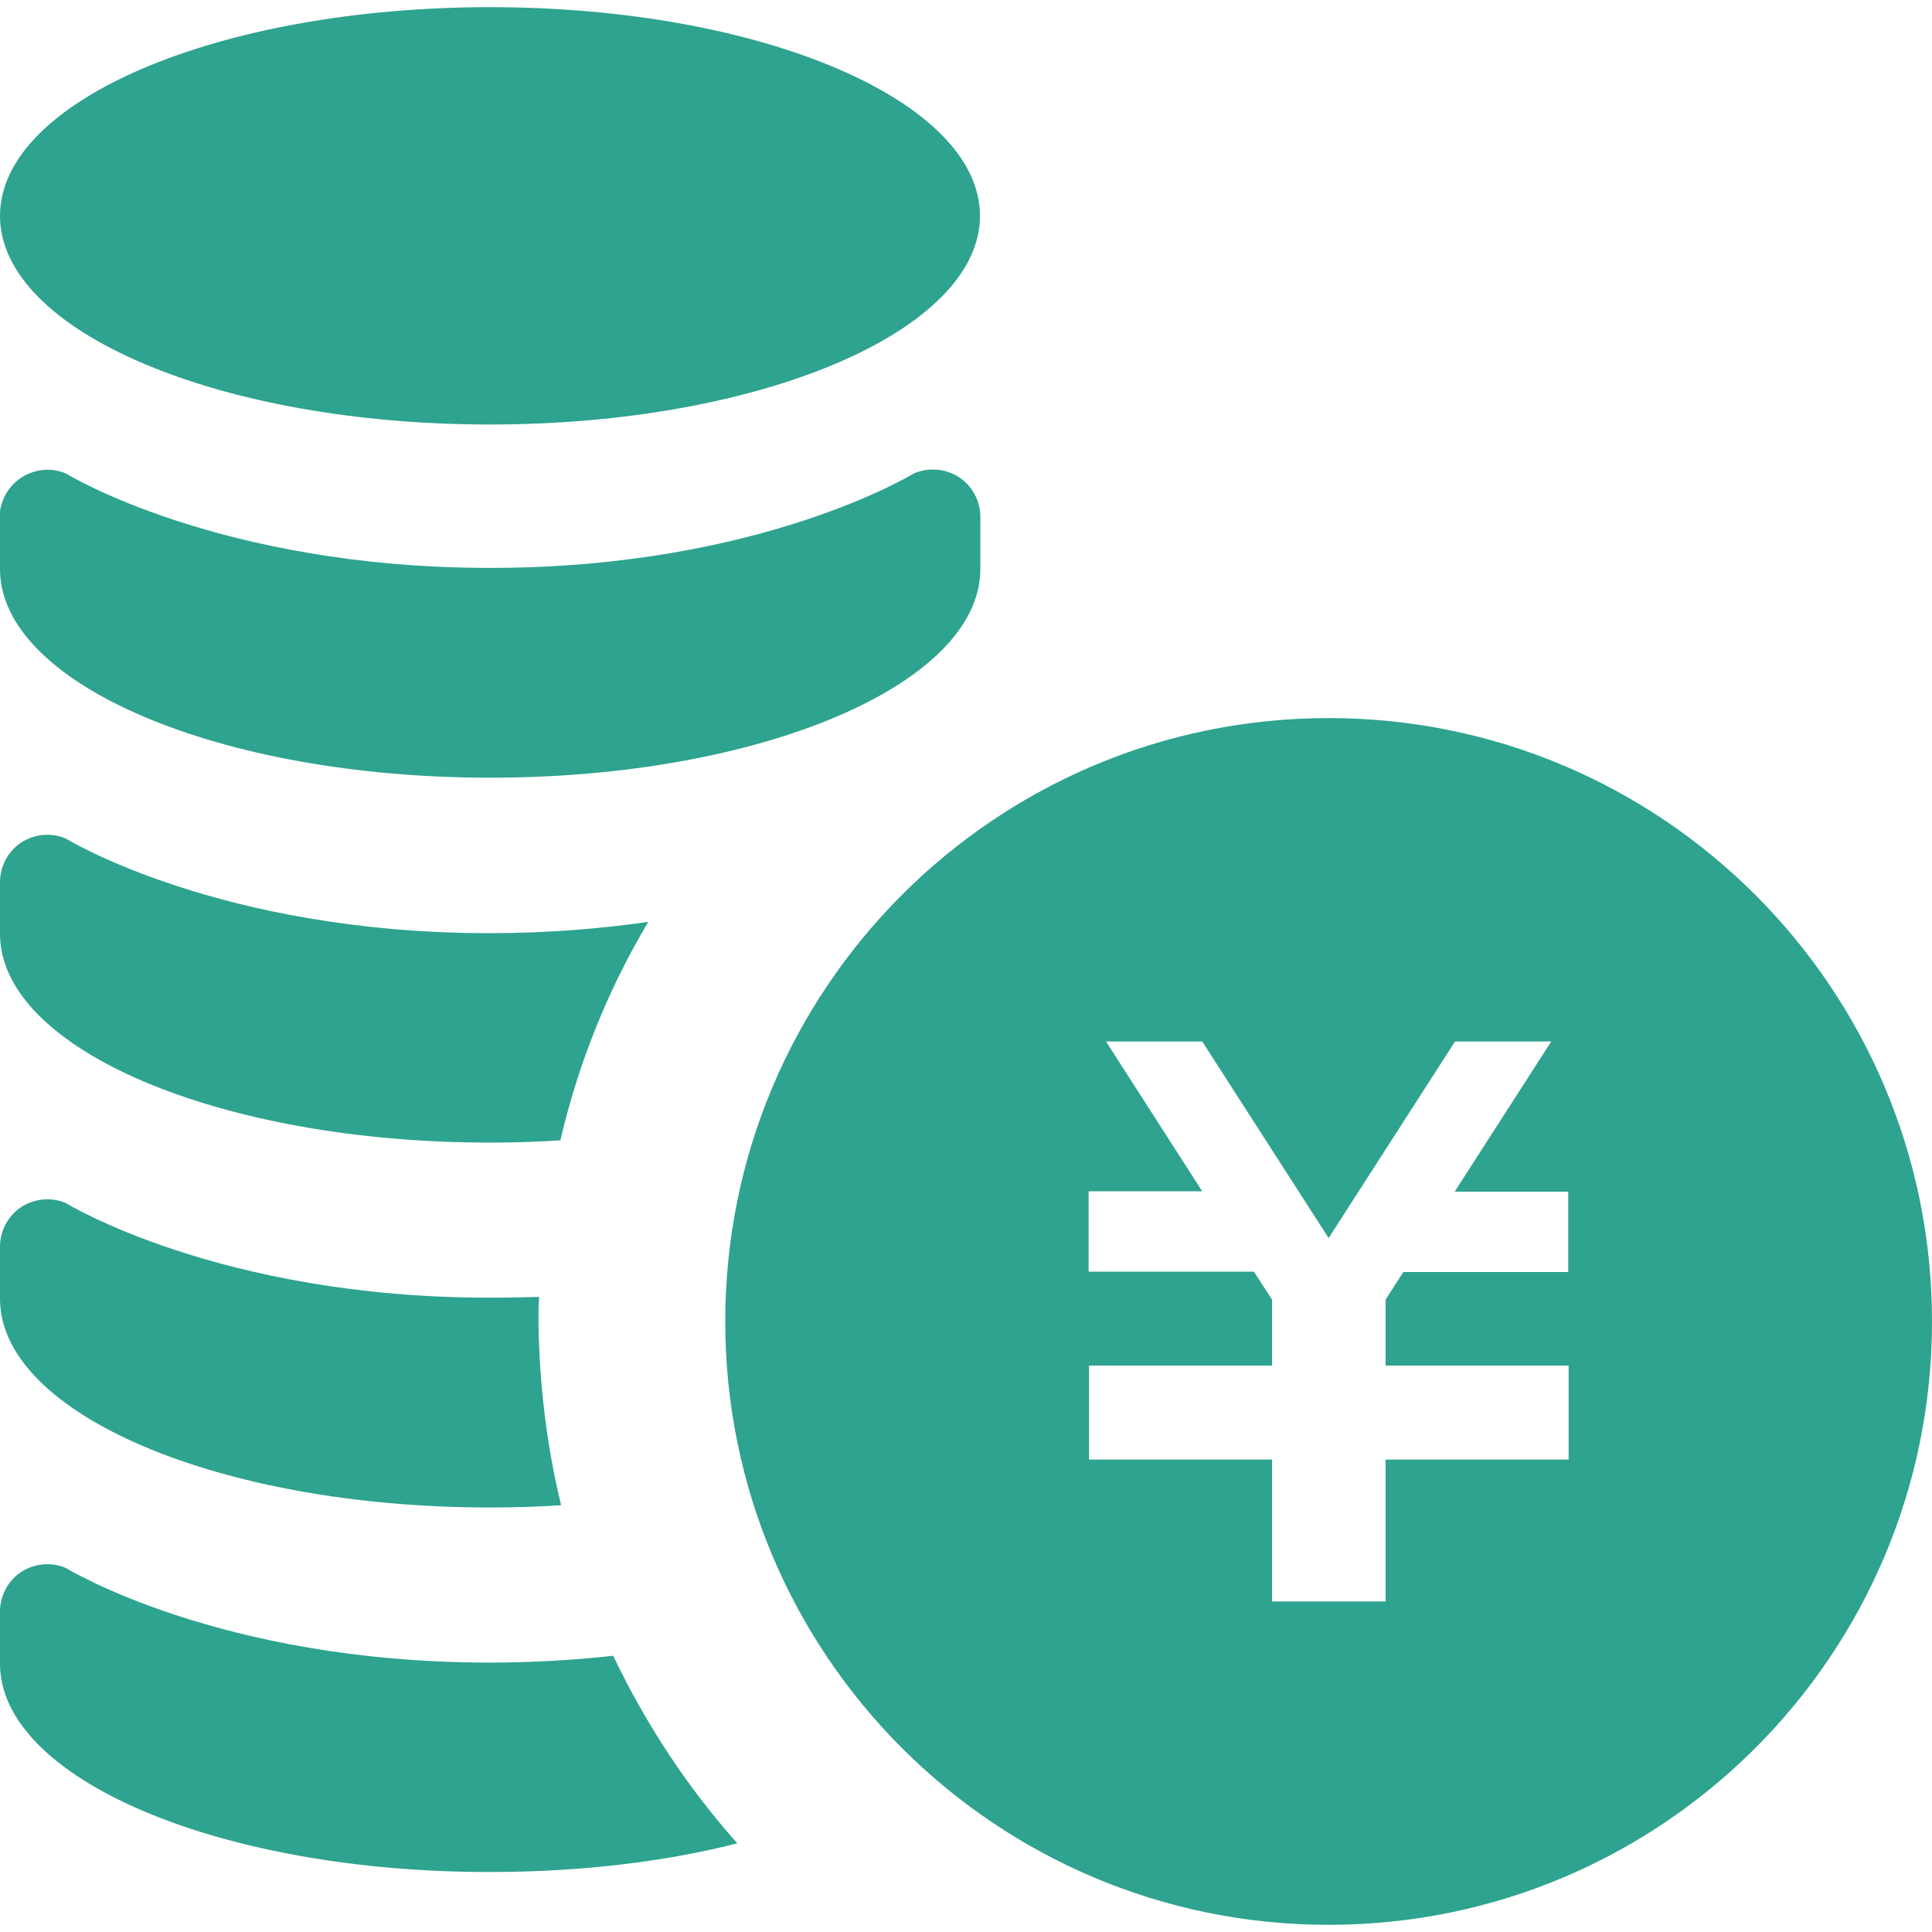 <?xml version="1.0" encoding="utf-8"?>
<!-- Generator: Adobe Illustrator 27.2.0, SVG Export Plug-In . SVG Version: 6.00 Build 0)  -->
<svg version="1.1" id="_x32_" xmlns="http://www.w3.org/2000/svg" xmlns:xlink="http://www.w3.org/1999/xlink" x="0px" y="0px"
	 viewBox="0 0 512 512" style="enable-background:new 0 0 512 512;" xml:space="preserve">
<style type="text/css">
	.st0{fill:#2EA38F;}
</style>
<g>
	<path class="st0" d="M352.1,190.3c-88.3,0-159.9,71.6-159.9,159.9c0,88.3,71.6,159.9,159.9,159.9c88.3,0,159.9-71.6,159.9-159.9
		C512,261.9,440.4,190.3,352.1,190.3z M415.7,337.1h-43.8l-4.7,7.3v17.5h48.5v0.1v21.2v3.6h-48.5v37.6h-30.1v-37.6h-48.5v-3.6V362
		v-0.1h48.5v-17.5l-4.8-7.4h-43.8v-21.3h30.1L293.1,276h25.5l33.5,52.1l33.5-52.1h25.5l-25.6,39.8h30.1V337.1z"/>
	<path class="st0" d="M259.7,57.2c0,30.5-58.1,55.3-129.9,55.3S0,87.8,0,57.2S58.1,1.9,129.9,1.9S259.7,26.7,259.7,57.2z"/>
	<path class="st0" d="M0,150.8c0,30.5,58.1,55.3,129.9,55.3s129.9-24.8,129.9-55.3v-13.8c0-4.2-2.1-8.2-5.6-10.5
		c-3.5-2.3-8-2.7-11.9-1.1c0,0-40.6,25.1-112.4,25.1S17.5,125.5,17.5,125.5c-3.9-1.7-8.4-1.2-11.9,1.1c-3.5,2.3-5.7,6.3-5.7,10.5
		V150.8z"/>
	<path class="st0" d="M171.8,244.3c-10.6,17.8-18.5,37.3-23.3,57.9c-6.1,0.4-12.3,0.6-18.7,0.6C58.2,302.8,0,278,0,247.5v-13.7
		c0-4.2,2.1-8.2,5.6-10.5c3.5-2.3,8-2.7,11.8-1.1c0,0,40.7,25.1,112.3,25.1C145.3,247.3,159.3,246.1,171.8,244.3z"/>
	<path class="st0" d="M148.7,398.9c-6.1,0.4-12.5,0.6-18.9,0.6C58.2,399.5,0,374.7,0,344.2v-13.8c0-4.2,2.1-8.2,5.6-10.5
		c3.5-2.3,8-2.7,11.8-1.1c0,0,40.7,25.1,112.3,25.1c4.6,0,9-0.1,13.2-0.2c-0.2,2.2-0.2,4.3-0.2,6.5
		C142.9,366.9,144.9,383.2,148.7,398.9z"/>
	<path class="st0" d="M195.4,488.5c-19.2,4.9-41.6,7.6-65.5,7.6C58.2,496.2,0,471.4,0,440.9v-13.8c0-4.2,2.1-8.2,5.6-10.5
		c3.5-2.3,8-2.7,11.8-1.1c0,0,40.7,25.1,112.3,25.1c11.8,0,22.8-0.7,32.8-1.8C171.2,457,182.2,473.7,195.4,488.5z"/>
</g>
</svg>
